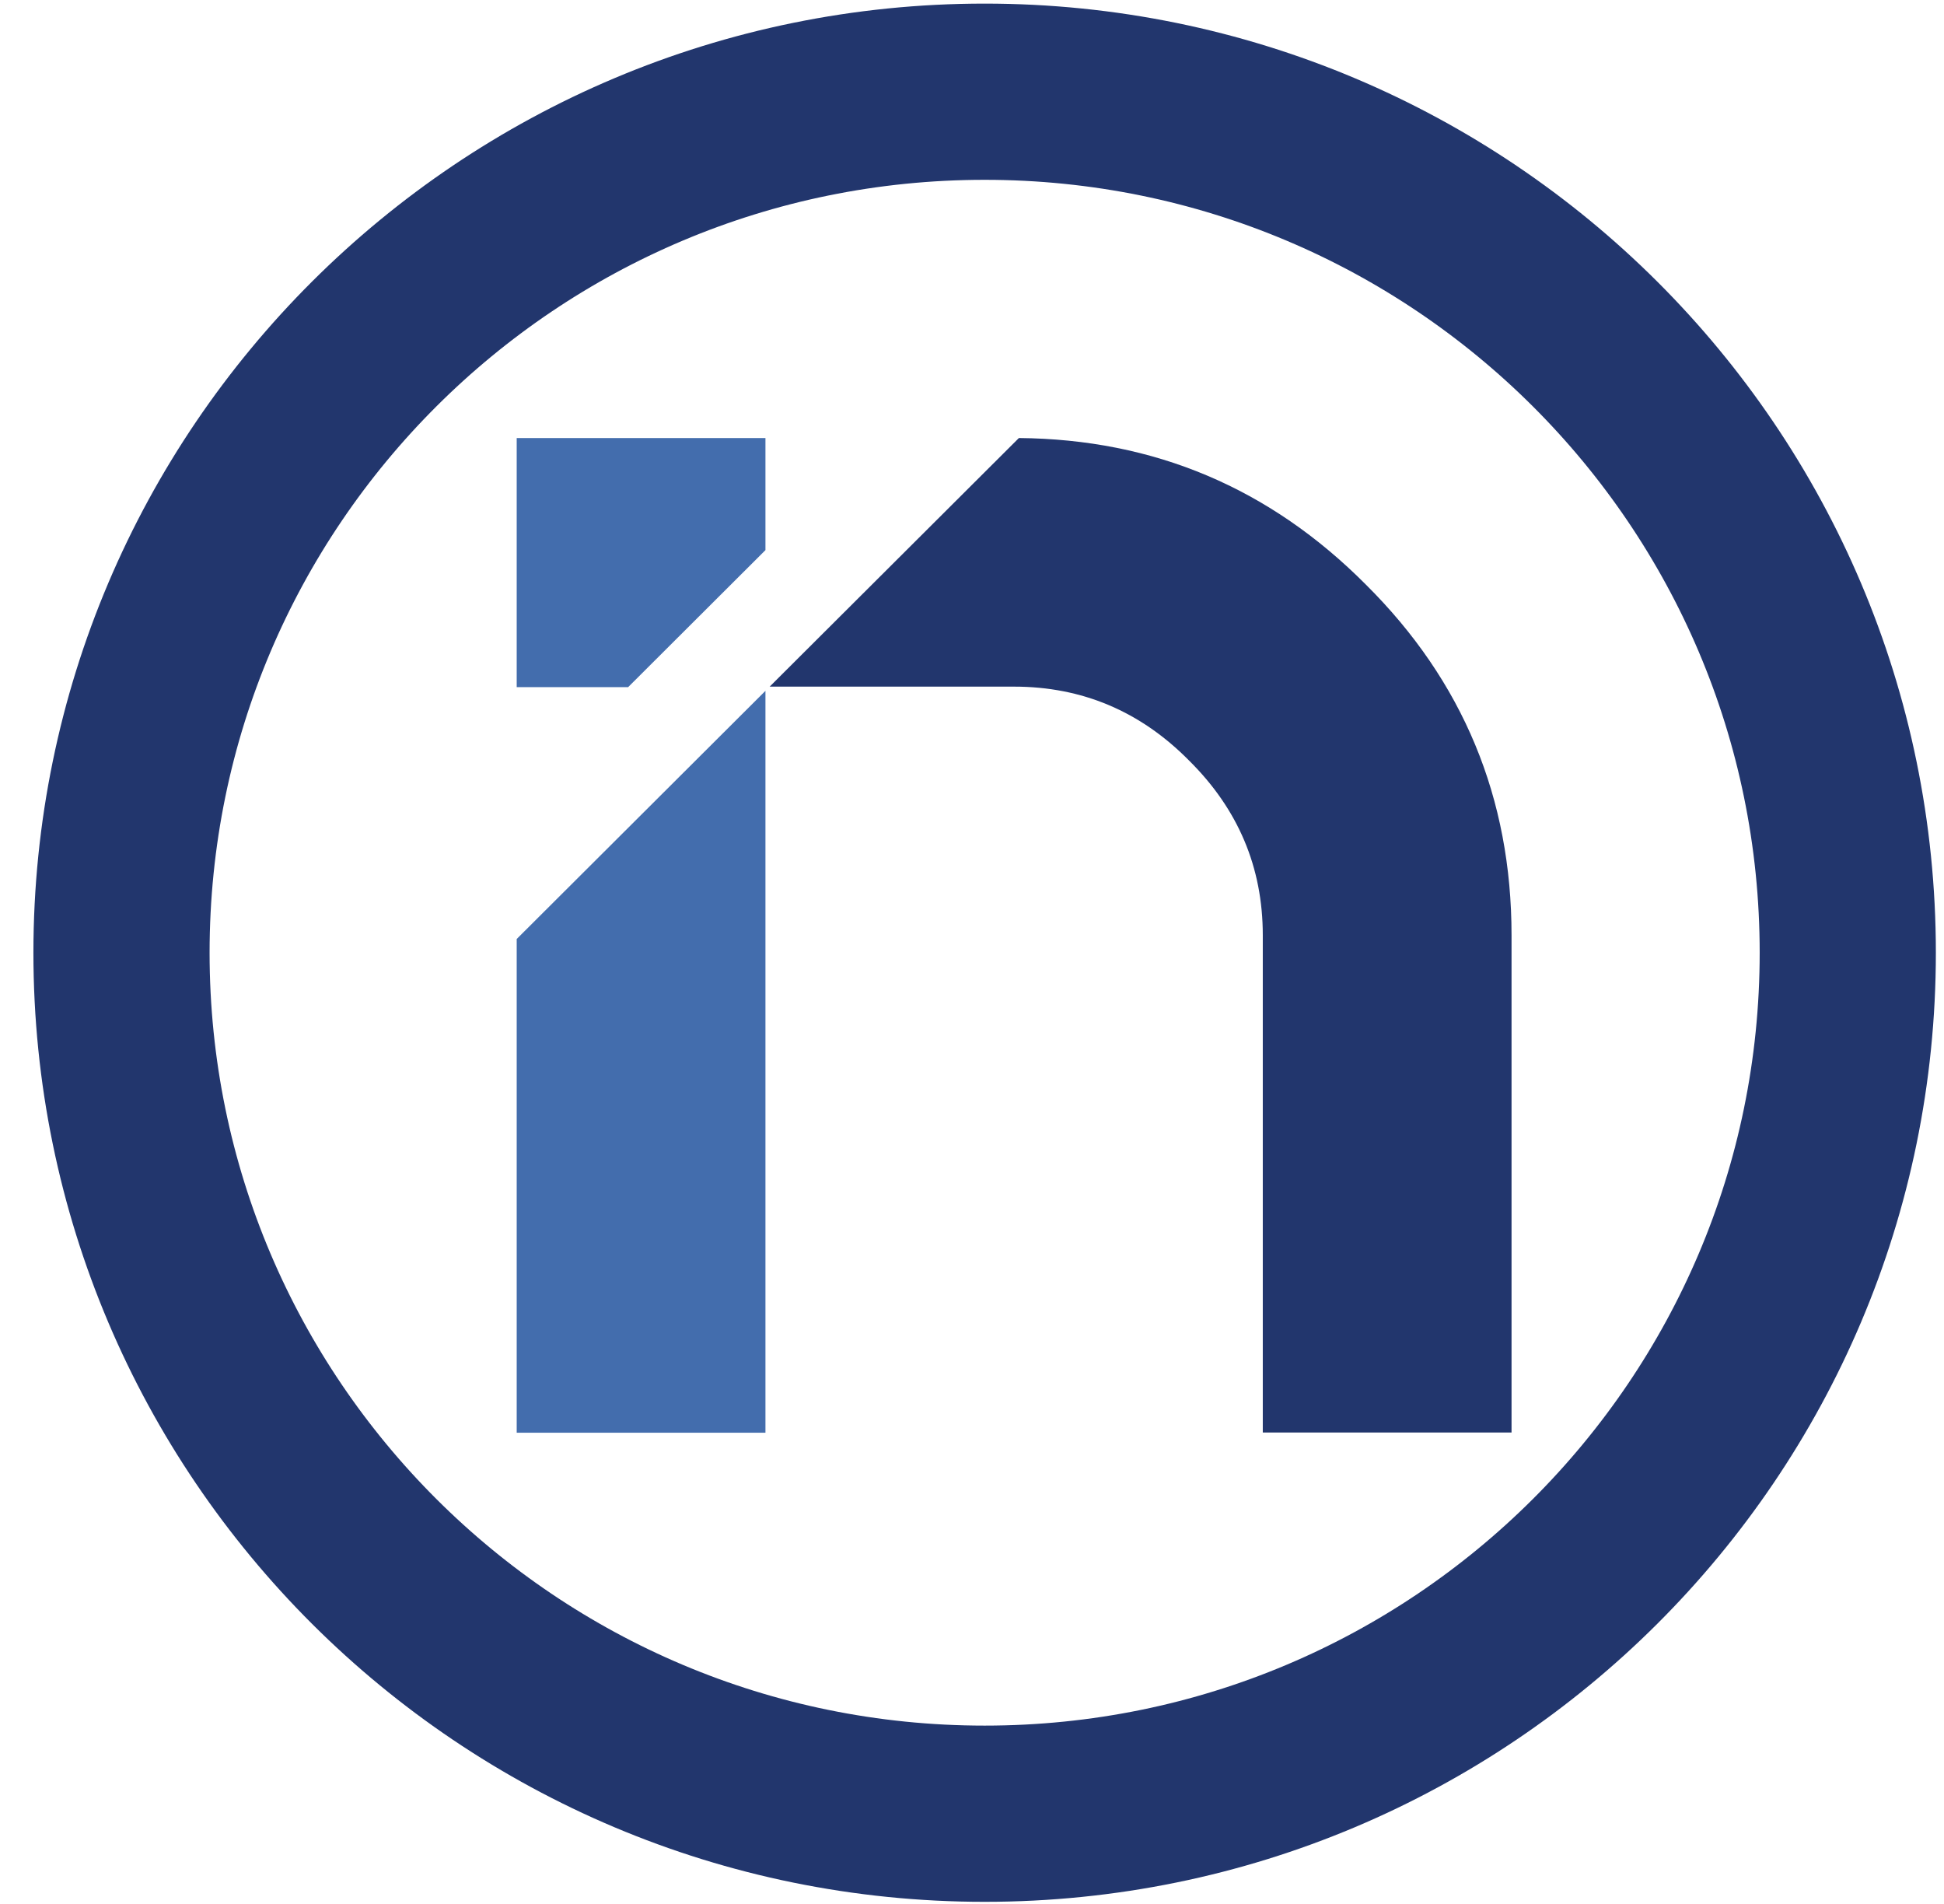 <svg xmlns="http://www.w3.org/2000/svg" width="48" height="47" viewBox="0 0 48 47" fill="none"><path d="M33.724 14.43C31.352 12.047 28.497 10.842 25.158 10.813L19.004 16.95H25.037C26.718 16.95 28.157 17.559 29.355 18.77C30.569 19.97 31.18 21.406 31.18 23.088V35.363H37.322V23.088C37.322 19.701 36.125 16.813 33.724 14.43Z" fill="#22366D"></path><path d="M12.758 10.813V16.962H15.51L18.9 13.58V10.813H12.758Z" fill="#436DAD"></path><path d="M12.758 23.18V35.368H18.9V17.054L12.758 23.18Z" fill="#436DAD"></path><path d="M24.312 44.773C36.082 44.773 45.624 35.257 45.624 23.518C45.624 11.78 36.082 2.264 24.312 2.264C12.542 2.264 3 11.78 3 23.518C3 35.257 12.542 44.773 24.312 44.773Z" stroke="#22366D" stroke-width="4.35" stroke-miterlimit="10"></path></svg>